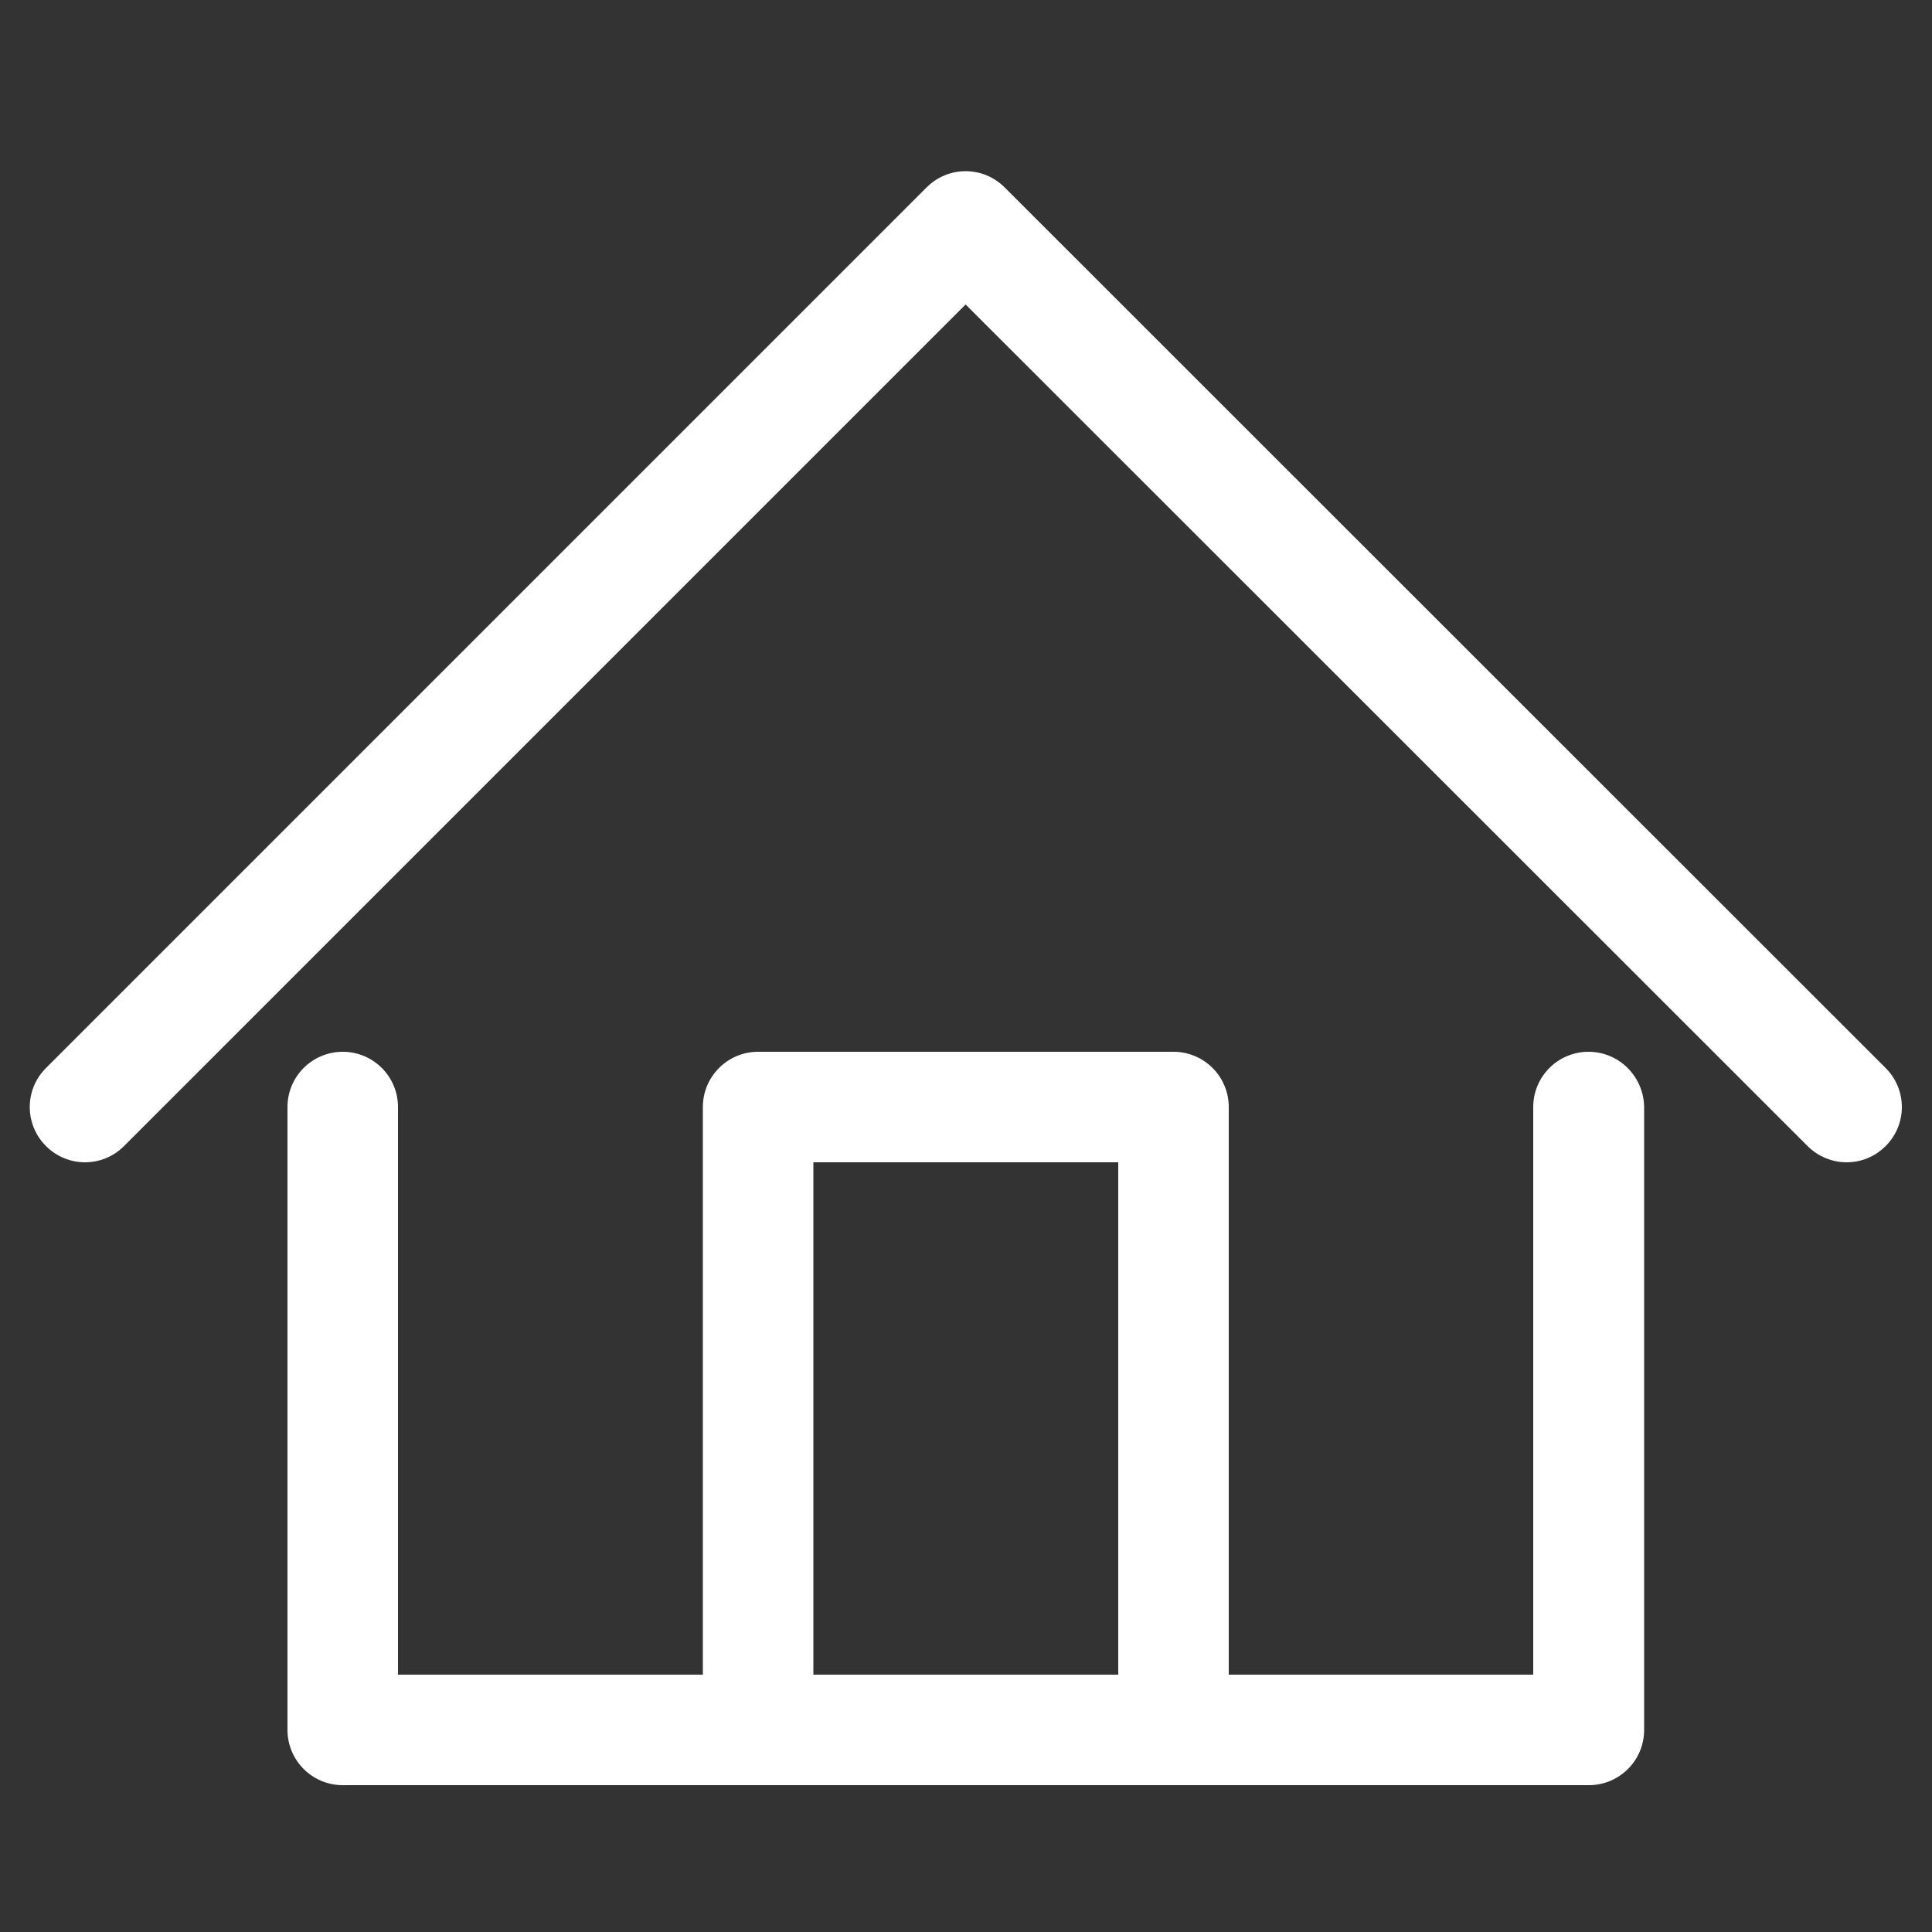 <?xml version="1.0" encoding="utf-8"?>
<!-- Generator: Adobe Illustrator 24.2.1, SVG Export Plug-In . SVG Version: 6.00 Build 0)  -->
<svg version="1.1" id="Ebene_1" xmlns="http://www.w3.org/2000/svg" xmlns:xlink="http://www.w3.org/1999/xlink" x="0px" y="0px"
	 width="500px" height="500px" viewBox="0 0 500 500" style="enable-background:new 0 0 500 500;" xml:space="preserve">
<rect x="0" y="0" width="500" height="500" fill="#333333" stroke="none"/>
<style type="text/css">
	.st0{fill:#FFFFFF;}
</style>
<g>
	<path class="st0" d="M411.1,272.2c-7.9,0-14.3,6.4-14.3,14.3v146.9H318V286.5c0-7.9-6.4-14.3-14.3-14.3H196.2
		c-7.9,0-14.3,6.4-14.3,14.3v146.9H103V286.5c0-7.9-6.4-14.3-14.3-14.3s-14.3,6.4-14.3,14.3v161.2c0,7.9,6.4,14.3,14.3,14.3h107.5
		h107.5h107.5c7.9,0,14.3-6.4,14.3-14.3V286.5C425.4,278.6,419,272.2,411.1,272.2z M210.5,433.4V300.8h78.9v132.6L210.5,433.4
		L210.5,433.4z"/>
	<path class="st0" d="M488,276.4L260,48.5c-5.6-5.6-14.6-5.6-20.2,0L11.9,276.4c-5.6,5.6-5.6,14.6,0,20.2c5.6,5.6,14.6,5.6,20.2,0
		L249.9,78.8l217.9,217.8c2.8,2.8,6.5,4.2,10.1,4.2c3.7,0,7.3-1.4,10.1-4.2C493.6,291,493.6,282,488,276.4z"/>
</g>
</svg>
